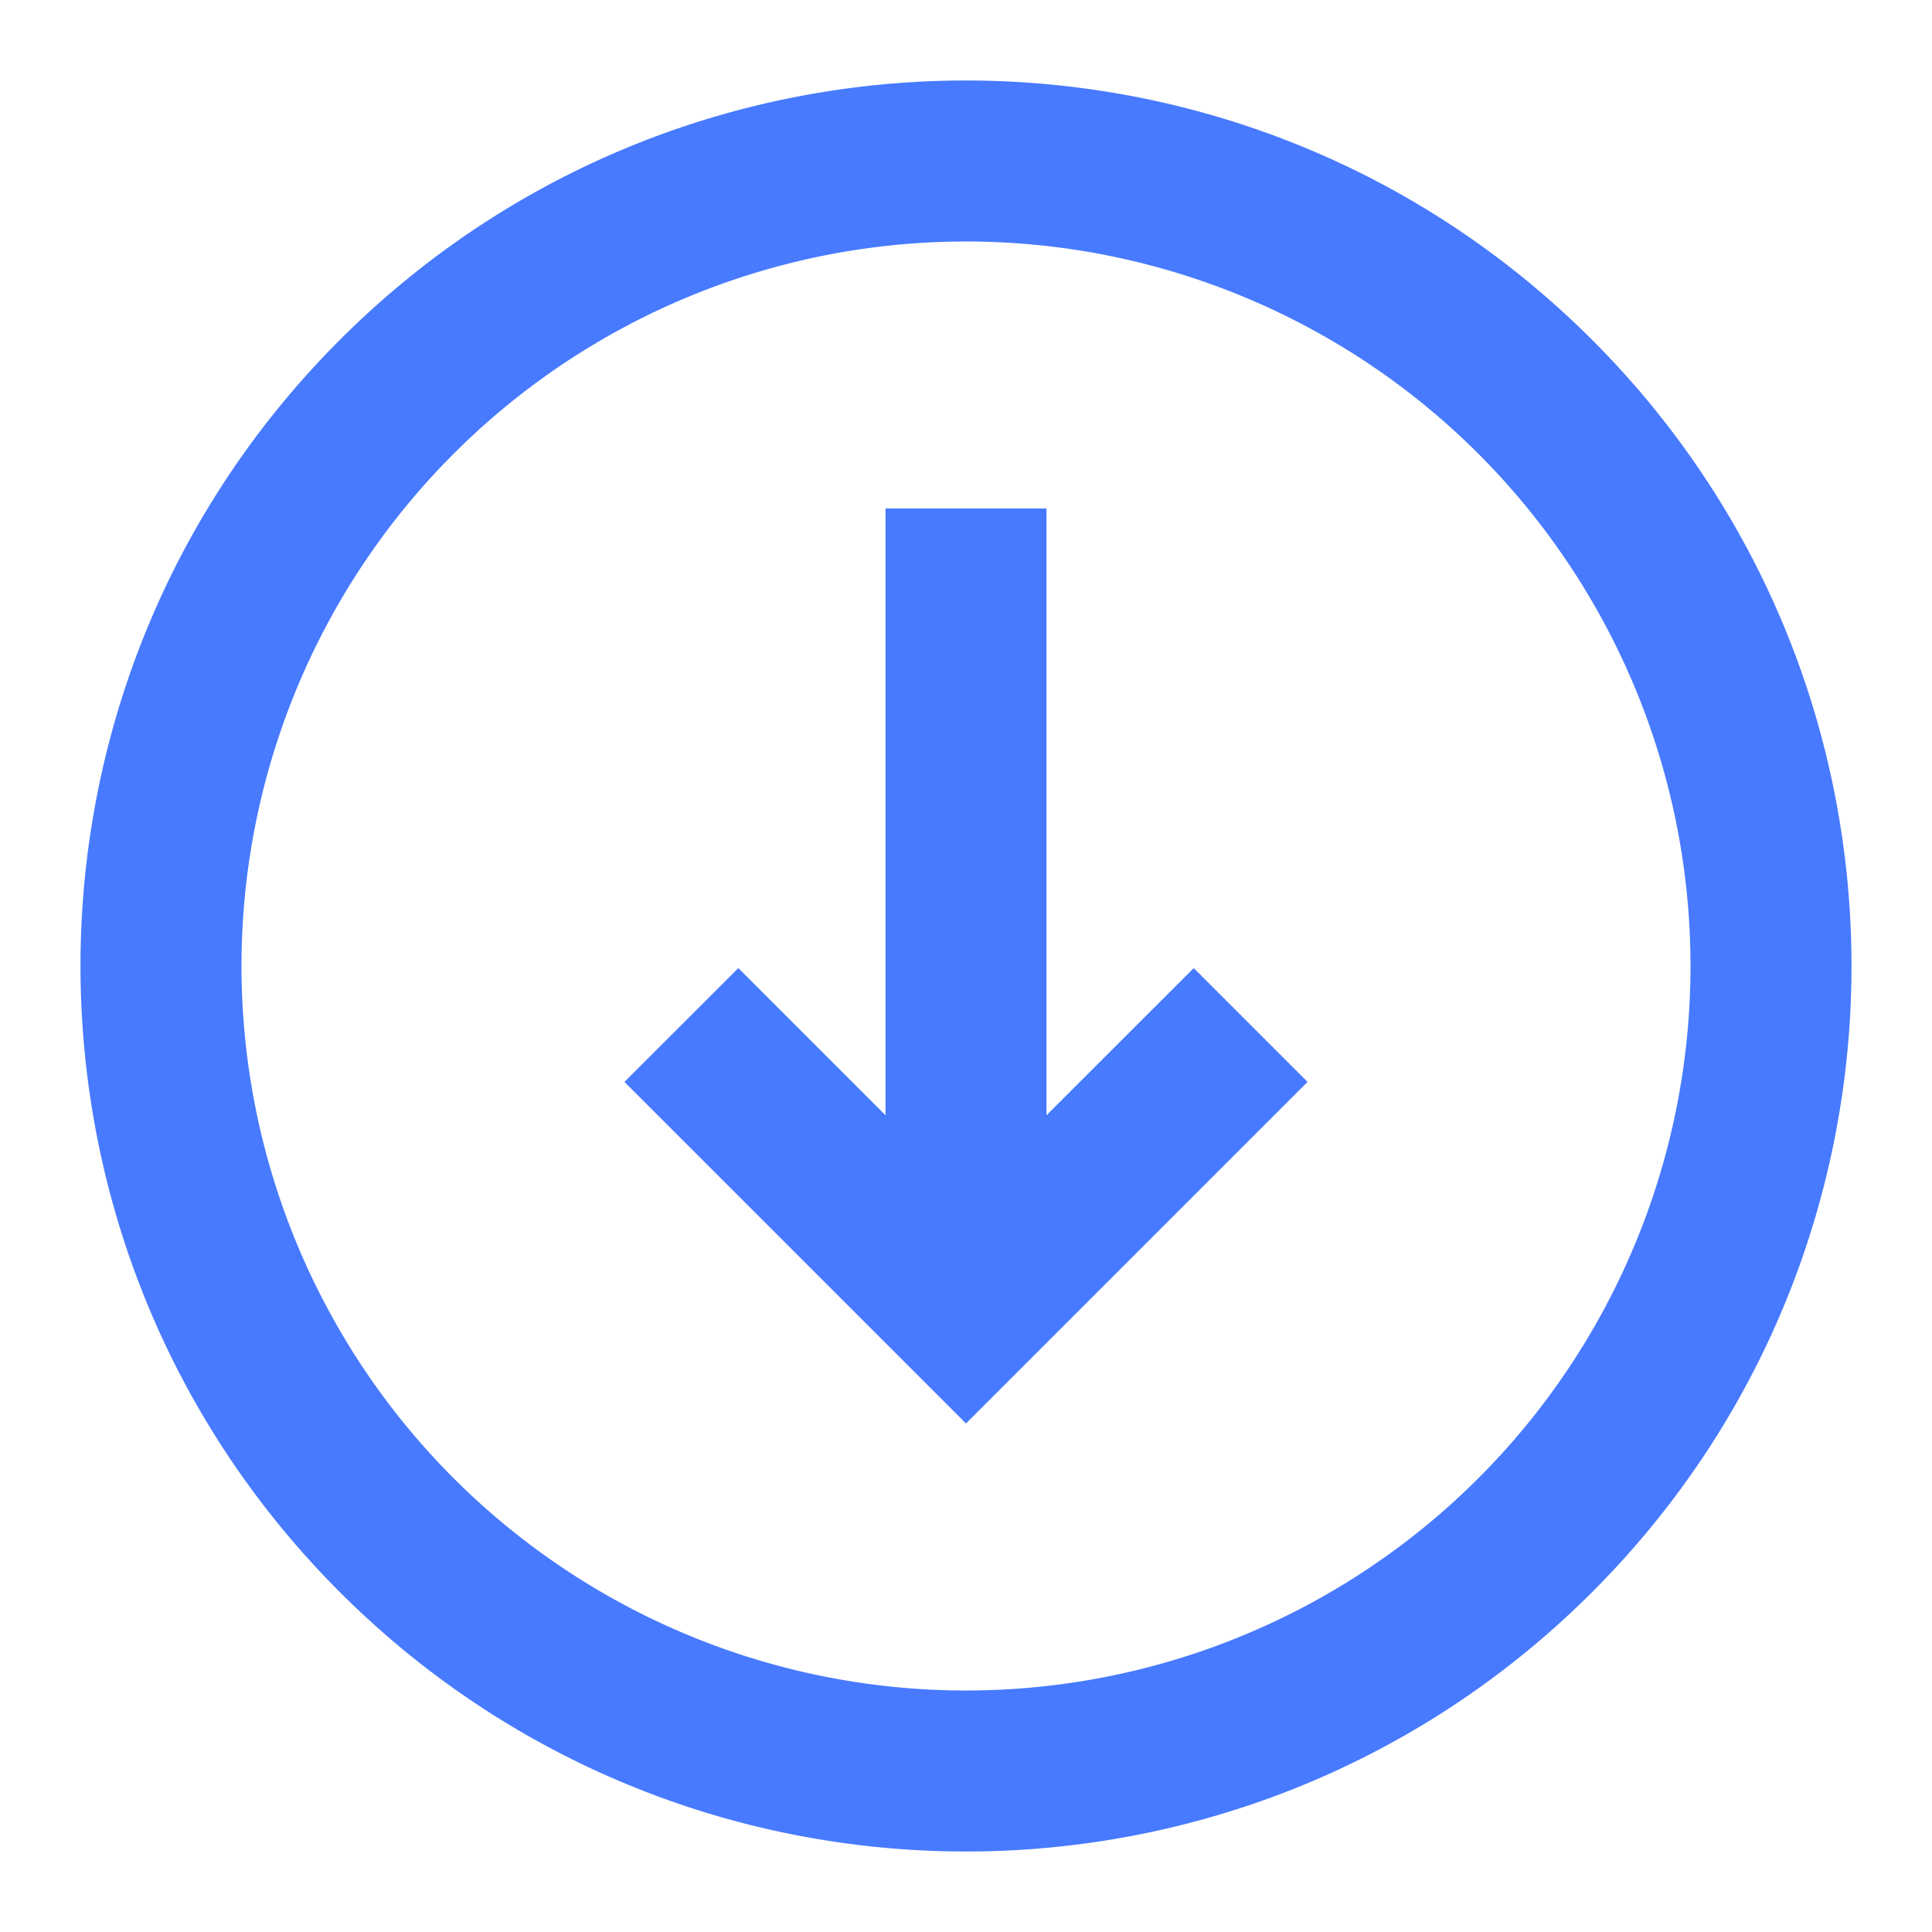 <svg xmlns="http://www.w3.org/2000/svg" width="100" height="100" viewBox="0 0 24 24"><g fill="#477AFF"><path d="m14.829 12.026l1.414 1.414L12 17.683L7.757 13.44l1.415-1.414L11 13.854V6.317h2v7.537z"/><path fill-rule="evenodd" d="M19.778 19.778c-4.296 4.296-11.26 4.296-15.556 0s-4.296-11.26 0-15.556s11.26-4.296 15.556 0s4.296 11.26 0 15.556m-1.414-1.414A9 9 0 1 1 5.636 5.636a9 9 0 0 1 12.728 12.728" clip-rule="evenodd"/></g></svg>